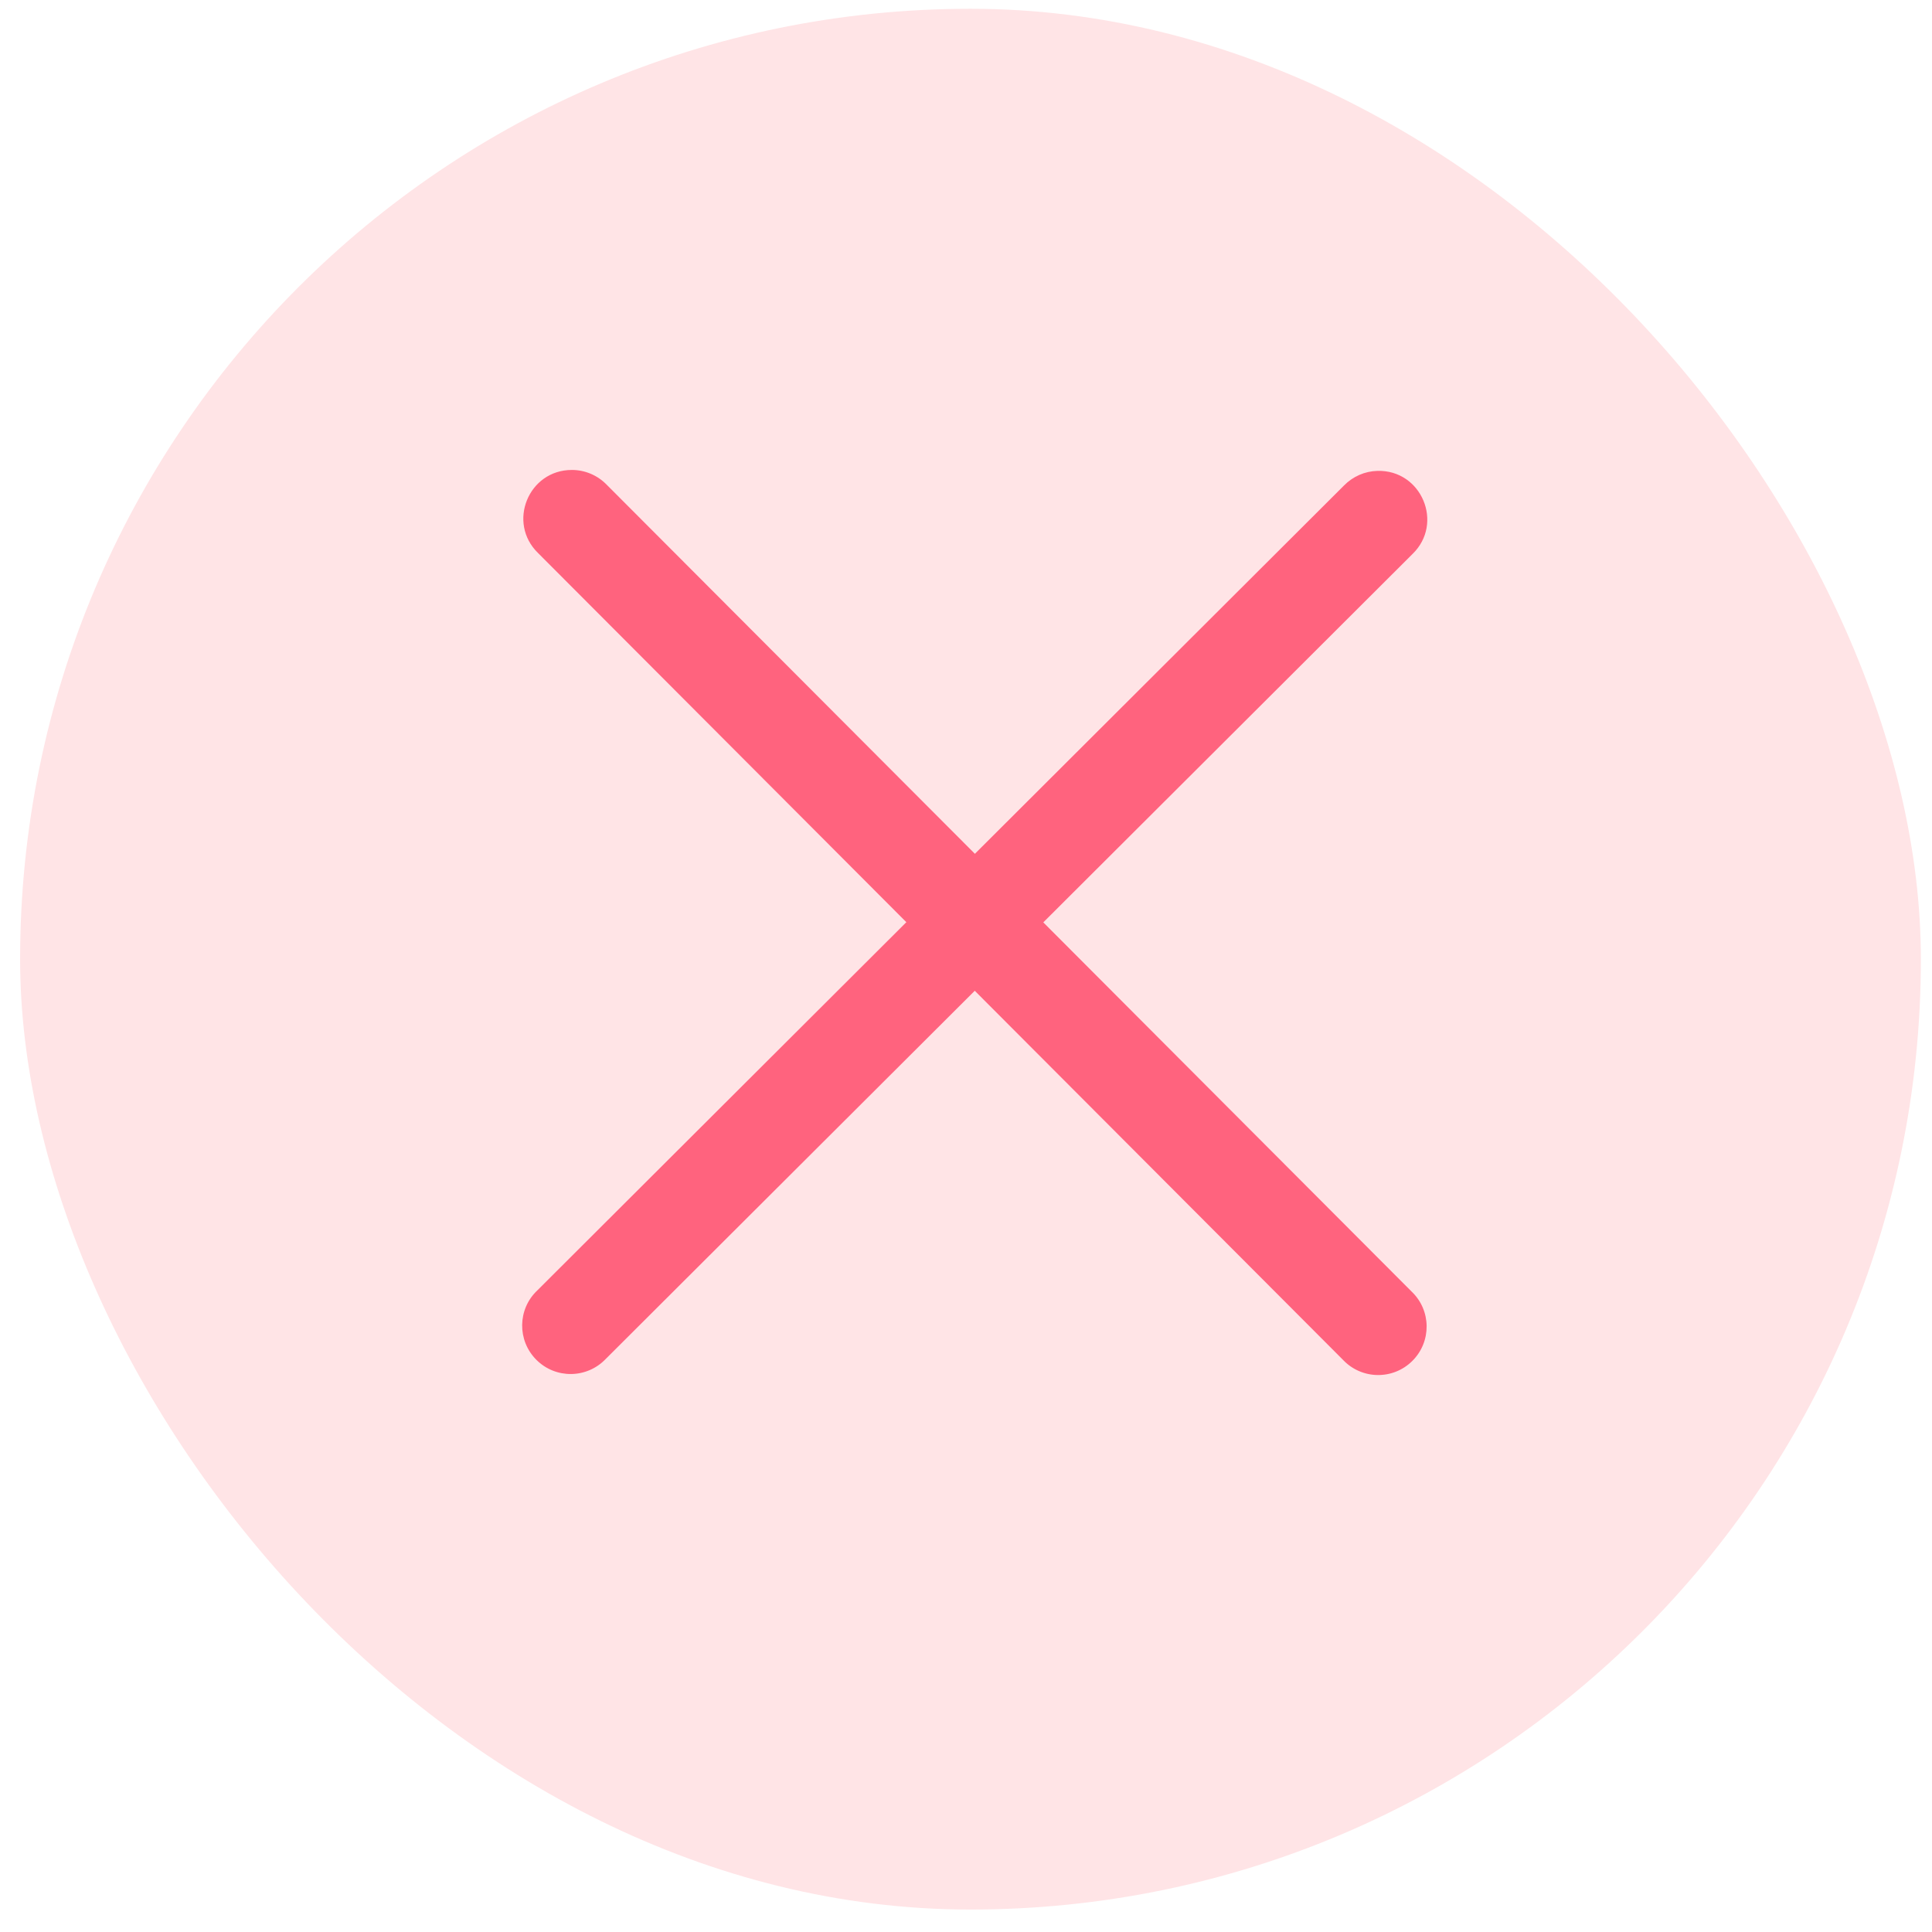 <svg width="37" height="37" viewBox="0 0 37 37" fill="none" xmlns="http://www.w3.org/2000/svg">
<rect x="0.385" y="0.168" width="36.402" height="36.402" rx="18.201" fill="#FFE4E6"/>
<path d="M26.379 9.018C26.138 9.024 25.909 9.125 25.74 9.297L10.29 24.713C9.91 25.072 9.903 25.672 10.271 26.041C10.64 26.411 11.239 26.404 11.6 26.026L27.051 10.61C27.658 10.022 27.223 8.994 26.379 9.018Z" fill="#FF637E"/>
<path d="M10.952 9C10.119 9 9.708 10.012 10.305 10.592L25.721 26.044C26.08 26.423 26.68 26.431 27.049 26.062C27.418 25.694 27.412 25.094 27.034 24.735L11.618 9.282C11.443 9.102 11.203 9 10.952 9Z" fill="#FF637E"/>
</svg>
